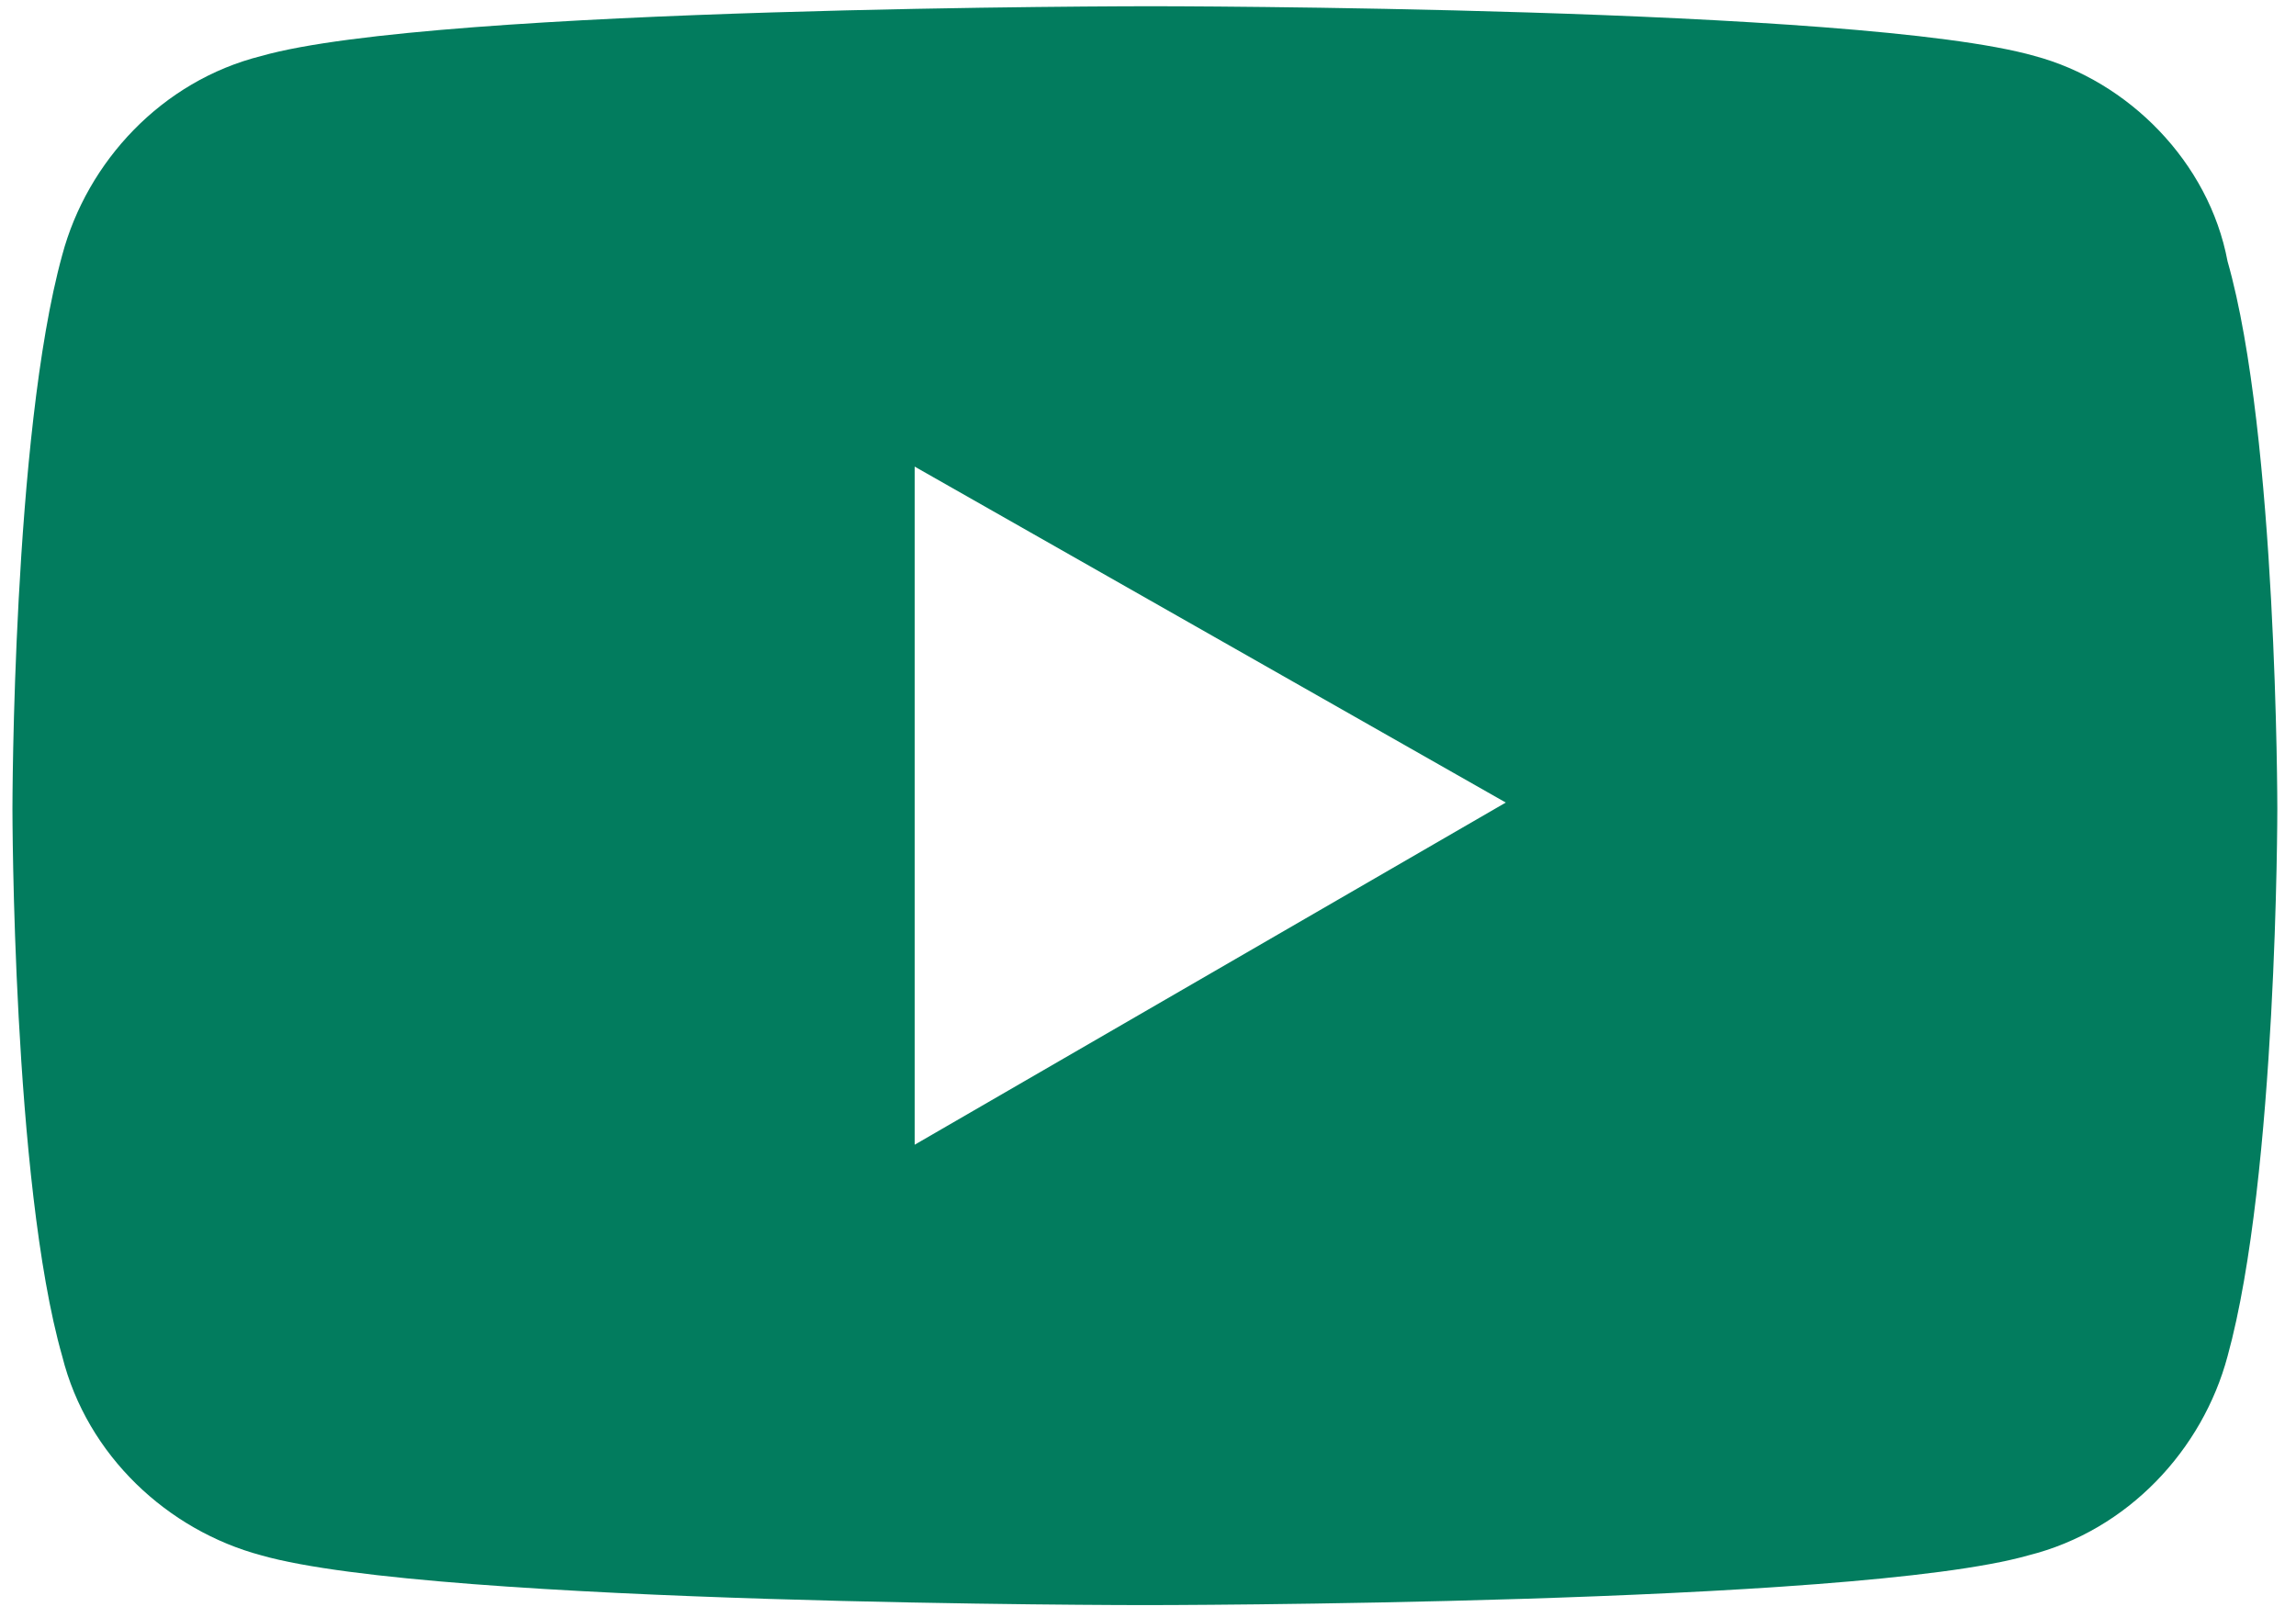 <?xml version="1.0" encoding="utf-8"?>
<!-- Generator: Adobe Illustrator 25.4.1, SVG Export Plug-In . SVG Version: 6.00 Build 0)  -->
<svg version="1.1" id="Capa_1" xmlns="http://www.w3.org/2000/svg" xmlns:xlink="http://www.w3.org/1999/xlink" x="0px" y="0px"
	 viewBox="0 0 36.9 26" style="enable-background:new 0 0 36.9 26;" xml:space="preserve">
<style type="text/css">
	.st0{fill:#027c5e;}
</style>
<path class="st0" d="M32.7,0.9c-2.8-0.8-14.2-0.8-14.2-0.8S7,0.1,4.2,0.9C2.6,1.3,1.4,2.6,1,4.1C0.2,7,0.2,13,0.2,13s0,6,0.8,8.8
	c0.4,1.6,1.7,2.8,3.2,3.2c2.8,0.8,14.2,0.8,14.2,0.8s11.4,0,14.2-0.8c1.6-0.4,2.8-1.7,3.2-3.2c0.8-2.9,0.8-8.8,0.8-8.8s0-6-0.8-8.8
	C35.5,2.6,34.2,1.3,32.7,0.9z M14.7,18.4V7.5l9.5,5.4L14.7,18.4z"/>
</svg>
